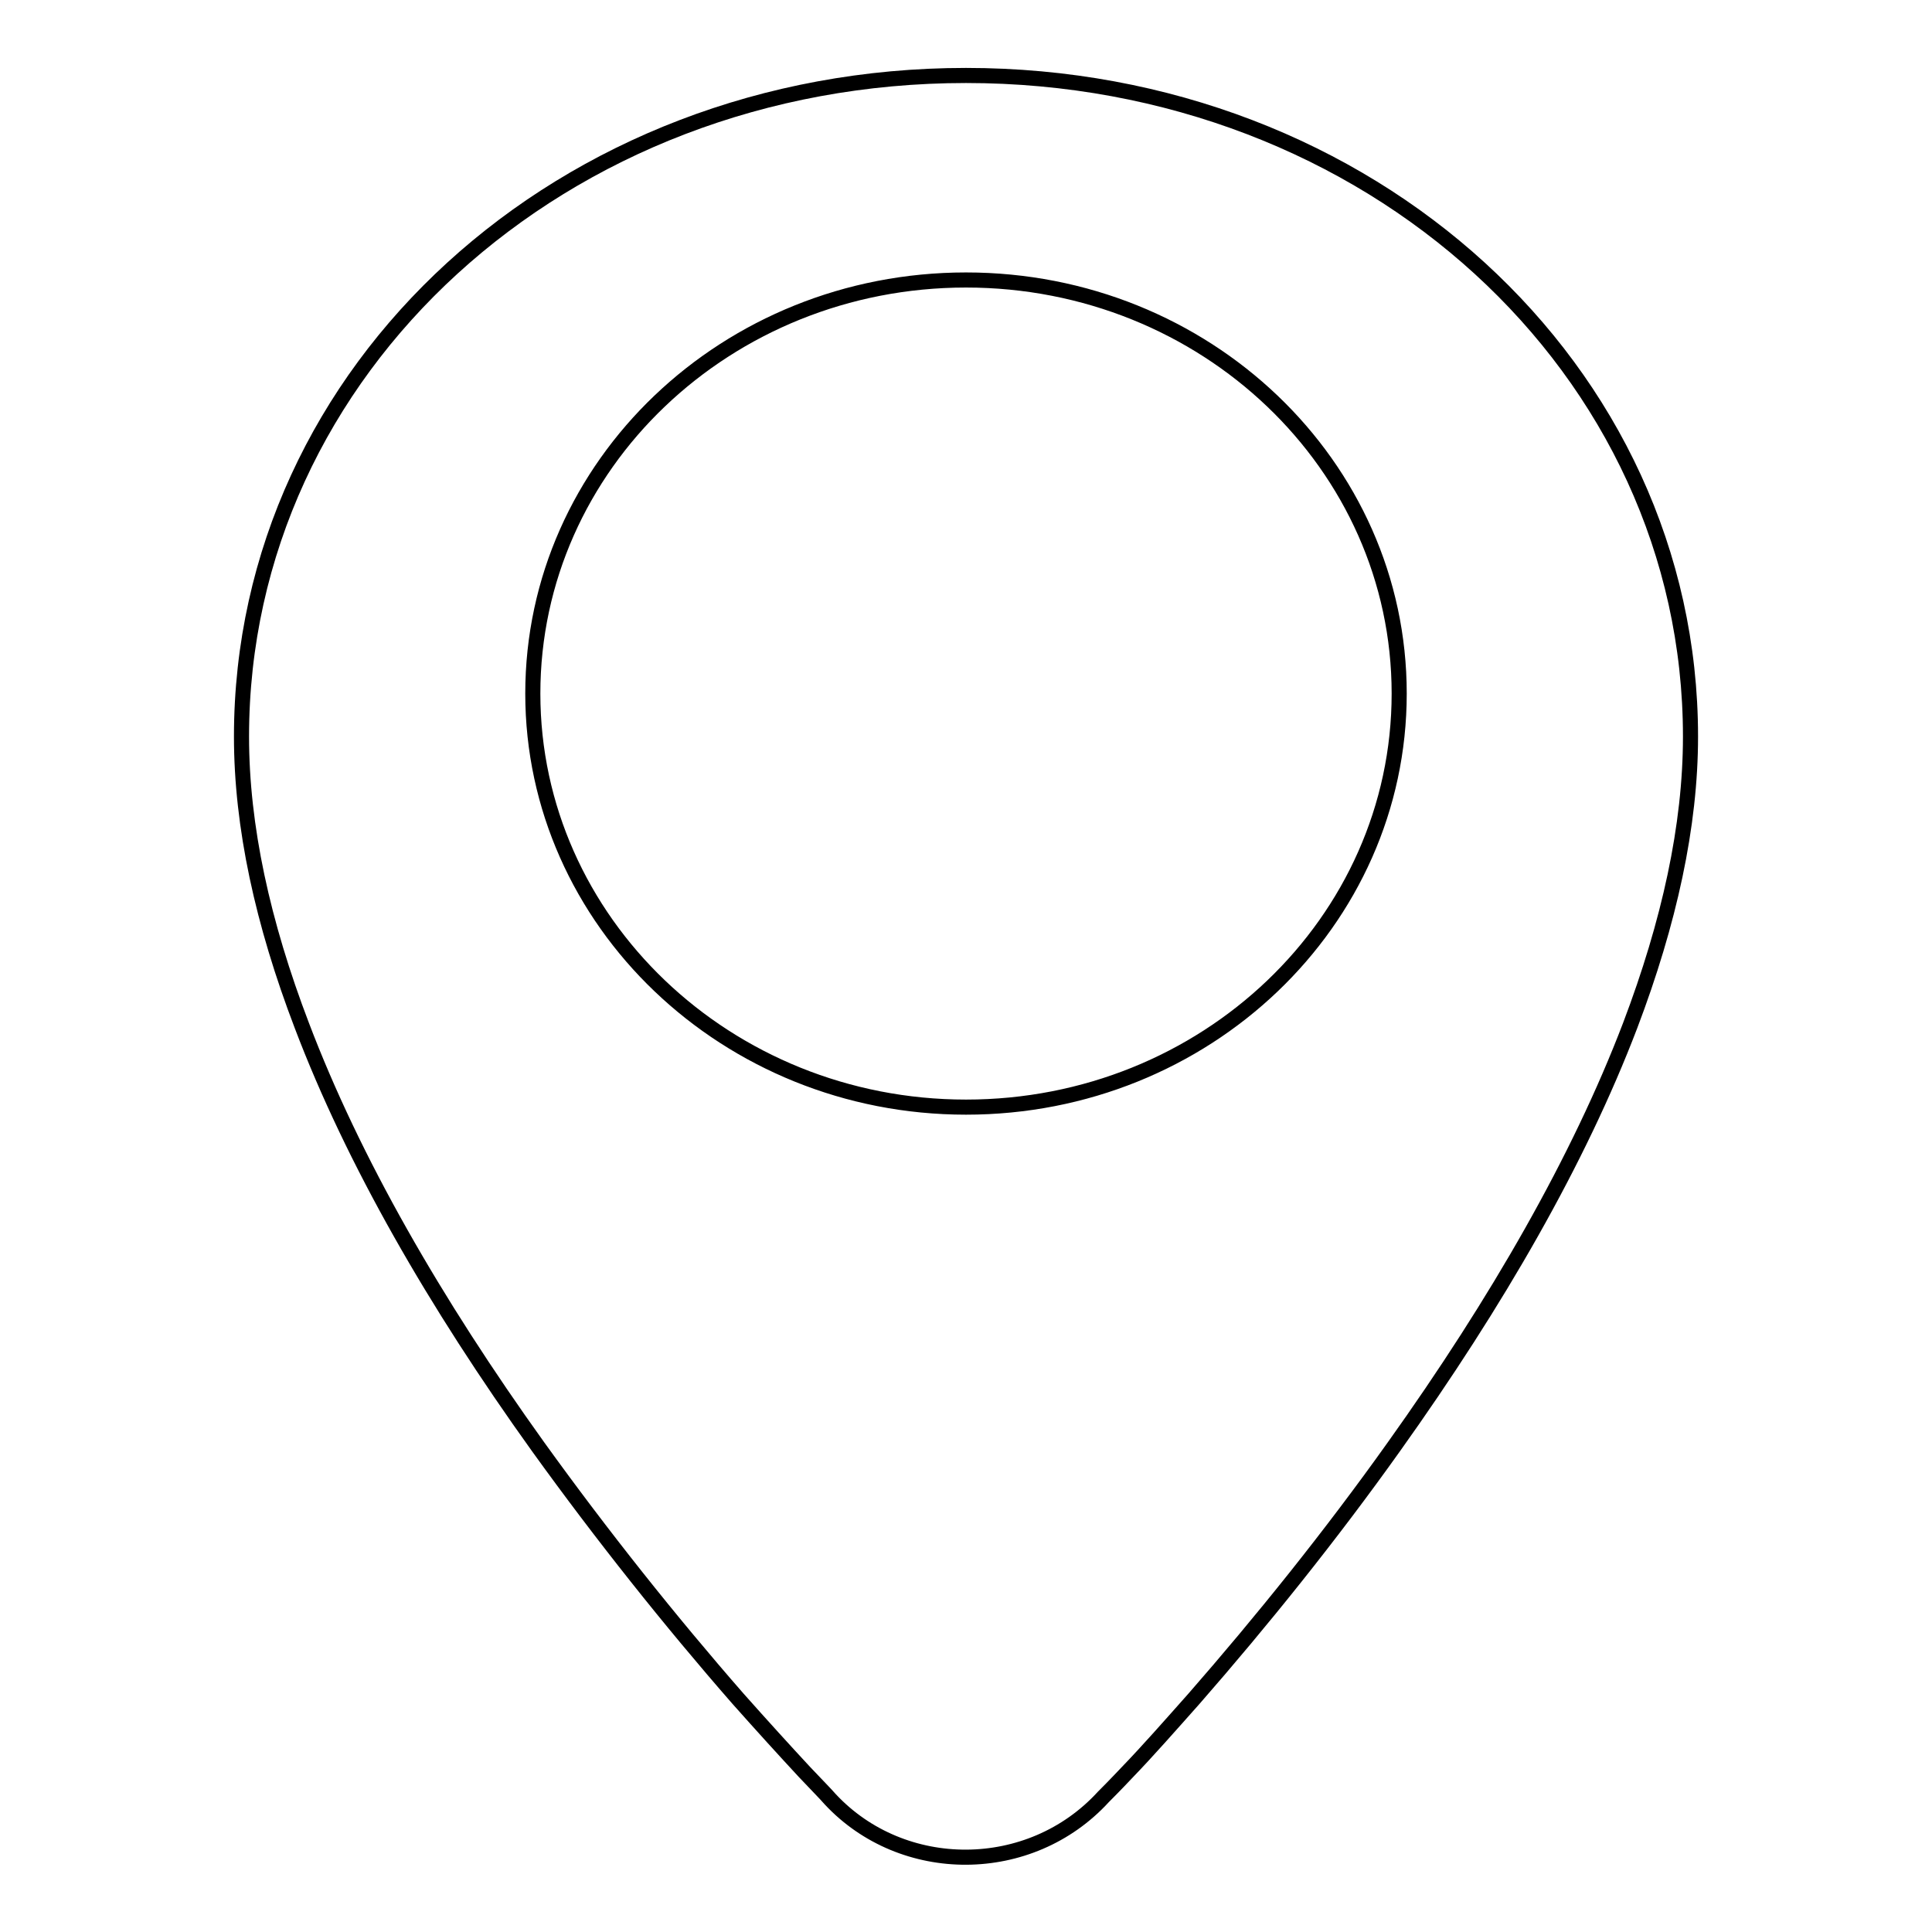 <?xml version="1.0" encoding="utf-8"?>
<!-- Svg Vector Icons : http://www.onlinewebfonts.com/icon -->
<!DOCTYPE svg PUBLIC "-//W3C//DTD SVG 1.1//EN" "http://www.w3.org/Graphics/SVG/1.1/DTD/svg11.dtd">
<svg version="1.1" xmlns="http://www.w3.org/2000/svg" xmlns:xlink="http://www.w3.org/1999/xlink" x="0px" y="0px" viewBox="0 0 256 256" enable-background="new 0 0 256 256" xml:space="preserve">
<g> <path stroke-width="2" fill-opacity="0" stroke="#000000"  d="M216,135.9c-6.8,17.8-17.6,36.6-31.3,55.8c-8.4,11.8-17.5,23.1-26.5,33.4c-3.2,3.6-6.1,6.9-8.8,9.7 c-1.6,1.7-2.8,2.9-3.2,3.3c-9.7,10.6-26.6,10.6-36.2,0.3c-0.6-0.7-1.8-1.9-3.4-3.6c-2.6-2.8-5.6-6.1-8.8-9.7 c-9-10.3-18-21.6-26.5-33.4c-13.7-19.1-24.5-37.9-31.3-55.8c-5.2-13.6-8-26.4-8-38.3C32,48.9,74.5,10,128,10 c53.5,0,96,38.9,96,87.6C224,109.4,221.2,122.2,216,135.9z M128,37.1c-31.7,0-57.4,24.5-57.4,54.8c0,30.2,25.7,54.8,57.4,54.8 c31.7,0,57.4-24.5,57.4-54.8C185.4,61.6,159.7,37.1,128,37.1z"/></g>
</svg>